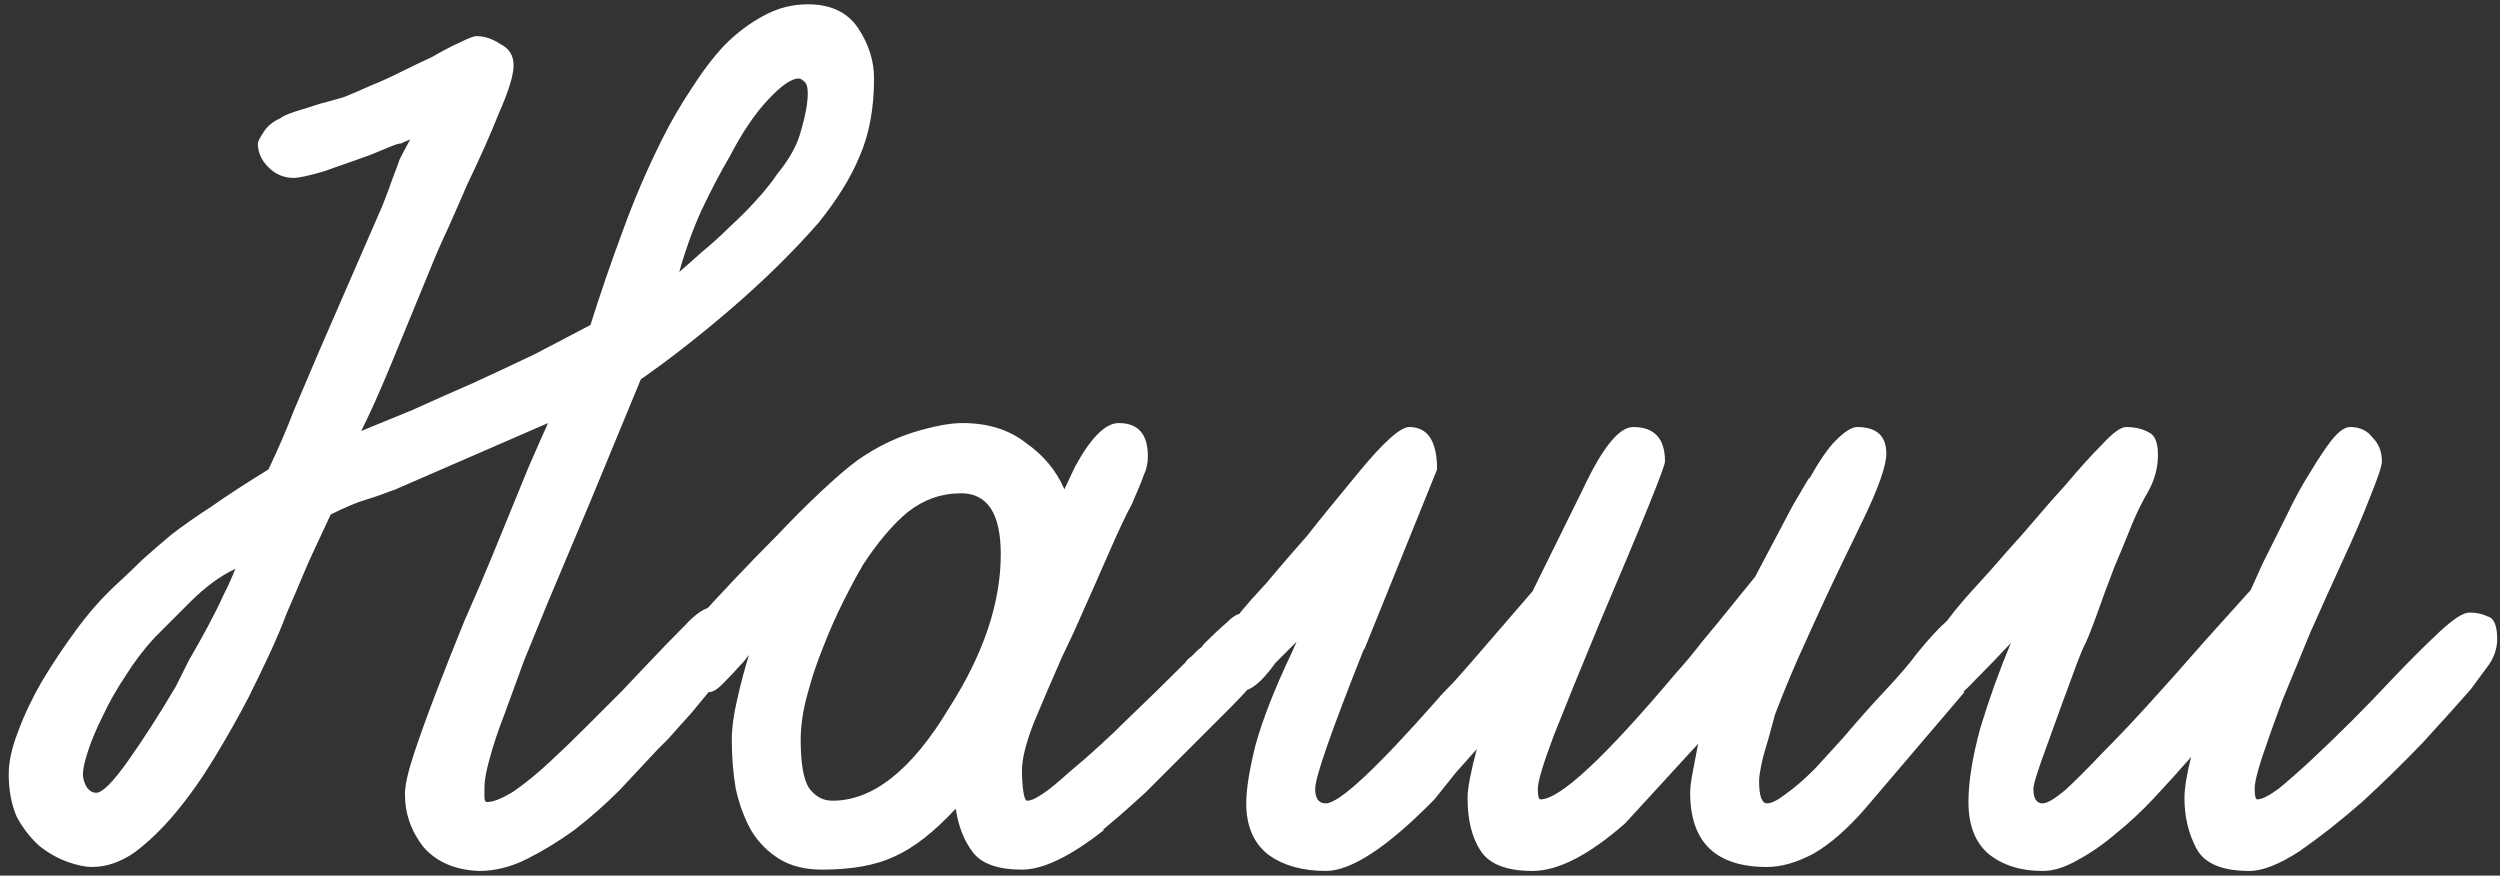 <?xml version="1.0" encoding="UTF-8"?> <svg xmlns="http://www.w3.org/2000/svg" width="197" height="69" viewBox="0 0 197 69" fill="none"><rect x="0" y="0" width="197" height="69" fill="#333333" stroke="none"/> <path d="M68.874 6.187C68.874 8.554 68.491 10.607 67.725 12.348C67.029 14.019 65.95 15.759 64.488 17.569C62.539 19.797 60.276 22.024 57.701 24.252C55.194 26.41 52.793 28.29 50.496 29.891L46.528 39.497L43.186 47.433C42.56 48.965 41.933 50.496 41.306 52.028C40.75 53.559 40.227 54.986 39.74 56.309C39.253 57.562 38.87 58.711 38.592 59.755C38.313 60.73 38.174 61.495 38.174 62.052C38.174 62.261 38.174 62.505 38.174 62.783C38.174 63.062 38.243 63.201 38.383 63.201C38.87 63.201 39.566 62.922 40.471 62.365C41.376 61.739 42.316 60.973 43.291 60.068C44.265 59.163 45.24 58.224 46.214 57.249C47.258 56.205 48.198 55.265 49.034 54.429L50.809 52.55C51.992 51.297 53.036 50.218 53.941 49.313C54.846 48.338 55.577 47.851 56.134 47.851C56.9 47.851 57.527 48.095 58.014 48.582C58.501 49 58.745 49.556 58.745 50.253C58.745 50.601 58.501 51.088 58.014 51.715C57.596 52.341 57.074 53.037 56.448 53.803C55.821 54.569 55.16 55.369 54.464 56.205C53.767 56.97 53.176 57.632 52.688 58.189L51.853 59.024C50.948 59.999 49.939 61.078 48.825 62.261C47.711 63.375 46.528 64.419 45.275 65.394C44.022 66.299 42.768 67.064 41.515 67.691C40.262 68.317 39.009 68.631 37.756 68.631C35.877 68.561 34.415 67.935 33.37 66.751C32.396 65.498 31.909 64.106 31.909 62.574C31.909 61.878 32.152 60.799 32.64 59.337C33.127 57.875 33.719 56.239 34.415 54.429C35.111 52.62 35.842 50.775 36.608 48.895C37.443 47.016 38.174 45.31 38.8 43.779C40.053 40.716 40.993 38.418 41.62 36.887C42.316 35.286 42.838 34.102 43.186 33.337L31.178 38.557C30.273 38.906 29.472 39.184 28.776 39.393C28.08 39.602 27.175 39.985 26.061 40.541L24.599 43.674C24.46 43.953 24.216 44.51 23.868 45.345C23.52 46.18 23.102 47.155 22.615 48.269C22.198 49.383 21.71 50.531 21.153 51.715C20.596 52.898 20.074 53.977 19.587 54.952C18.752 56.553 17.847 58.154 16.872 59.755C15.897 61.356 14.888 62.783 13.844 64.036C12.8 65.289 11.721 66.334 10.607 67.169C9.493 67.935 8.379 68.317 7.265 68.317C6.708 68.317 6.047 68.178 5.281 67.9C4.516 67.621 3.785 67.204 3.088 66.647C2.392 66.02 1.801 65.254 1.313 64.35C0.896 63.375 0.687 62.261 0.687 61.008C0.687 60.033 0.93 58.92 1.418 57.667C1.905 56.344 2.532 55.021 3.297 53.699C4.133 52.306 5.038 50.949 6.012 49.626C6.987 48.303 7.996 47.155 9.04 46.18C9.876 45.414 10.607 44.718 11.233 44.092C11.929 43.465 12.695 42.804 13.53 42.108C14.435 41.412 15.48 40.681 16.663 39.915C17.847 39.08 19.343 38.105 21.153 36.991C21.919 35.39 22.58 33.859 23.137 32.397C23.764 30.935 24.46 29.299 25.226 27.489L30.134 16.211C30.342 15.655 30.516 15.202 30.656 14.854C30.795 14.436 30.934 14.053 31.073 13.705C31.212 13.357 31.352 12.974 31.491 12.557C31.7 12.139 31.978 11.617 32.326 10.99C31.978 11.13 31.735 11.234 31.595 11.304C31.456 11.304 31.212 11.373 30.864 11.512L29.089 12.243C27.906 12.661 26.722 13.079 25.539 13.496C24.355 13.845 23.555 14.019 23.137 14.019C22.372 14.019 21.71 13.74 21.153 13.183C20.596 12.626 20.318 12 20.318 11.304C20.318 11.164 20.457 10.886 20.736 10.468C21.014 9.981 21.466 9.598 22.093 9.32C22.232 9.18 22.615 9.006 23.242 8.798C23.938 8.589 24.599 8.38 25.226 8.171C25.783 8.032 26.409 7.858 27.105 7.649C27.801 7.37 28.532 7.057 29.298 6.709C29.994 6.431 30.76 6.083 31.595 5.665C32.431 5.247 33.231 4.864 33.997 4.516C34.832 4.029 35.563 3.646 36.19 3.368C36.886 3.02 37.339 2.846 37.547 2.846C38.174 2.846 38.8 3.054 39.427 3.472C40.123 3.82 40.471 4.377 40.471 5.143C40.471 5.909 40.088 7.162 39.322 8.902C38.626 10.642 37.791 12.522 36.816 14.541C36.399 15.515 35.911 16.629 35.355 17.882C34.798 19.066 34.31 20.179 33.893 21.224C32.64 24.287 31.595 26.828 30.76 28.846C29.925 30.865 29.159 32.571 28.463 33.963C29.646 33.476 31.004 32.919 32.535 32.292C34.067 31.596 35.633 30.9 37.234 30.204C38.905 29.438 40.541 28.672 42.142 27.907C43.743 27.071 45.205 26.305 46.528 25.609C47.293 23.173 48.129 20.736 49.034 18.3C49.939 15.794 50.983 13.357 52.166 10.99C52.862 9.598 53.628 8.275 54.464 7.022C55.299 5.7 56.169 4.551 57.074 3.576C58.049 2.602 59.058 1.836 60.102 1.279C61.216 0.653 62.4 0.339 63.653 0.339C65.463 0.339 66.785 0.966 67.621 2.219C68.456 3.472 68.874 4.795 68.874 6.187ZM63.653 7.336C63.653 6.848 63.548 6.535 63.339 6.396C63.2 6.257 63.061 6.187 62.922 6.187C62.365 6.187 61.564 6.744 60.52 7.858C59.476 8.972 58.466 10.468 57.492 12.348C56.796 13.531 56.065 14.924 55.299 16.525C54.603 18.056 54.011 19.692 53.524 21.433C54.011 21.015 54.603 20.493 55.299 19.866C56.065 19.24 56.796 18.578 57.492 17.882C58.258 17.186 58.954 16.49 59.58 15.794C60.276 15.028 60.833 14.332 61.251 13.705C62.225 12.522 62.852 11.373 63.13 10.259C63.479 9.076 63.653 8.101 63.653 7.336ZM13.844 54.116C14.122 53.559 14.47 52.863 14.888 52.028C15.375 51.193 15.863 50.322 16.35 49.417C16.837 48.512 17.255 47.677 17.603 46.911C18.021 46.076 18.334 45.38 18.543 44.823C17.359 45.38 16.176 46.25 14.992 47.433C13.879 48.547 12.939 49.487 12.173 50.253C11.338 51.158 10.572 52.167 9.876 53.281C9.18 54.325 8.588 55.369 8.101 56.413C7.613 57.388 7.23 58.293 6.952 59.129C6.674 59.964 6.534 60.59 6.534 61.008C6.534 61.356 6.639 61.704 6.848 62.052C7.056 62.331 7.3 62.47 7.579 62.47C8.066 62.47 8.901 61.635 10.085 59.964C11.268 58.293 12.521 56.344 13.844 54.116ZM100.268 51.088C100.268 51.436 100.024 51.993 99.537 52.759C99.049 53.525 98.214 54.499 97.031 55.683C95.43 57.284 94.072 58.641 92.958 59.755C91.914 60.799 91.009 61.704 90.243 62.47C89.478 63.166 88.816 63.758 88.259 64.245C87.772 64.663 87.32 65.046 86.902 65.394H87.006C84.361 67.482 82.203 68.526 80.532 68.526C78.653 68.526 77.365 68.074 76.669 67.169C75.972 66.264 75.52 65.115 75.311 63.723C73.64 65.533 72.039 66.786 70.508 67.482C69.046 68.178 67.131 68.526 64.765 68.526C63.442 68.526 62.328 68.248 61.423 67.691C60.518 67.134 59.787 66.403 59.23 65.498C58.673 64.524 58.256 63.41 57.977 62.157C57.768 60.904 57.664 59.616 57.664 58.293C57.664 57.388 57.803 56.344 58.082 55.16C58.36 53.907 58.673 52.724 59.021 51.61L58.604 52.132C57.977 52.828 57.42 53.42 56.933 53.907C56.515 54.325 56.167 54.534 55.889 54.534C54.288 54.534 53.487 53.49 53.487 51.401C53.487 51.053 53.661 50.636 54.009 50.148C54.357 49.661 54.74 49.139 55.158 48.582C55.784 47.886 56.654 46.946 57.768 45.763C58.882 44.579 60.031 43.396 61.214 42.212C62.398 40.959 63.546 39.811 64.66 38.766C65.844 37.653 66.818 36.817 67.584 36.26C68.976 35.286 70.438 34.555 71.97 34.067C73.571 33.58 74.859 33.337 75.833 33.337C77.852 33.337 79.523 33.859 80.845 34.903C82.238 35.877 83.247 37.096 83.874 38.557L84.709 36.782C85.962 34.485 87.111 33.337 88.155 33.337C89.686 33.337 90.452 34.207 90.452 35.947C90.452 36.504 90.348 36.991 90.139 37.409C90 37.827 89.686 38.592 89.199 39.706C88.712 40.611 88.12 41.864 87.424 43.465C86.728 45.066 85.788 47.19 84.605 49.835L83.665 51.819C82.899 53.559 82.168 55.265 81.472 56.936C80.845 58.537 80.532 59.79 80.532 60.695C80.532 61.321 80.567 61.878 80.637 62.365C80.706 62.853 80.811 63.096 80.95 63.096C81.507 63.096 82.586 62.365 84.187 60.904C85.858 59.511 87.389 58.119 88.781 56.727C90.243 55.334 91.775 53.838 93.376 52.237C93.515 52.028 93.689 51.854 93.898 51.715C94.107 51.506 94.281 51.332 94.42 51.193C94.629 51.053 94.768 50.914 94.838 50.775C95.534 50.079 96.126 49.522 96.613 49.104C97.1 48.617 97.483 48.373 97.762 48.373C98.527 48.373 99.119 48.686 99.537 49.313C100.024 49.87 100.268 50.462 100.268 51.088ZM78.861 43.674C78.861 40.472 77.817 38.871 75.729 38.871C74.197 38.871 72.805 39.358 71.552 40.333C70.368 41.307 69.185 42.7 68.002 44.51C67.514 45.345 66.992 46.319 66.435 47.433C65.878 48.547 65.356 49.731 64.869 50.984C64.382 52.167 63.964 53.42 63.616 54.743C63.268 55.996 63.094 57.179 63.094 58.293C63.094 60.103 63.303 61.356 63.72 62.052C64.208 62.748 64.834 63.096 65.6 63.096C68.802 63.096 71.865 60.66 74.789 55.787C77.504 51.541 78.861 47.503 78.861 43.674ZM157.308 50.775C157.308 51.262 157.064 51.819 156.577 52.446C156.089 53.002 155.602 53.559 155.115 54.116L154.697 54.534H154.802L146.97 63.723C145.578 65.324 144.22 66.508 142.898 67.273C141.575 67.969 140.357 68.317 139.243 68.317C135.205 68.317 133.186 66.368 133.186 62.47C133.186 62.052 133.256 61.495 133.395 60.799C133.535 60.103 133.674 59.372 133.813 58.606L128.07 64.872C125.216 67.378 122.779 68.631 120.76 68.631C118.742 68.631 117.384 68.109 116.688 67.064C115.992 66.02 115.644 64.628 115.644 62.888C115.644 62.47 115.713 61.913 115.853 61.217C115.992 60.521 116.166 59.79 116.375 59.024L114.704 60.904L113.033 62.992C109.344 66.751 106.489 68.631 104.471 68.631C102.661 68.631 101.164 68.213 99.981 67.378C98.797 66.473 98.205 65.115 98.205 63.305C98.205 62.191 98.449 60.66 98.936 58.711C99.493 56.692 100.433 54.29 101.756 51.506L102.173 50.566L100.503 52.237C99.459 53.699 98.588 54.429 97.892 54.429C97.126 54.429 96.535 54.221 96.117 53.803C95.63 53.316 95.386 52.689 95.386 51.923C95.386 51.506 95.699 50.914 96.326 50.148C96.883 49.313 97.648 48.338 98.623 47.224L99.772 45.971C100.468 45.136 101.06 44.44 101.547 43.883C102.034 43.326 102.521 42.769 103.009 42.212C103.496 41.586 104.053 40.89 104.68 40.124C105.306 39.358 106.107 38.383 107.081 37.2C109.03 34.833 110.353 33.65 111.049 33.65C112.511 33.65 113.242 34.764 113.242 36.991L107.499 51.193V51.088C104.923 57.562 103.635 61.252 103.635 62.157C103.635 62.922 103.914 63.305 104.471 63.305C105.515 63.305 108.404 60.625 113.138 55.265C113.486 54.847 113.973 54.325 114.6 53.699C115.226 53.002 115.957 52.167 116.792 51.193L120.76 46.598L124.728 38.557C126.26 35.286 127.583 33.65 128.696 33.65C130.367 33.65 131.202 34.555 131.202 36.365C131.202 36.782 129.497 40.994 126.086 49C124.554 52.689 123.336 55.683 122.431 57.98C121.596 60.208 121.178 61.6 121.178 62.157C121.178 62.714 121.248 62.992 121.387 62.992C122.918 62.992 126.469 59.685 132.038 53.072C132.734 52.306 133.43 51.471 134.126 50.566C134.892 49.661 135.832 48.512 136.946 47.12L138.303 45.449C139.556 43.082 140.531 41.238 141.227 39.915C141.993 38.592 142.445 37.827 142.584 37.618V37.722C143.35 36.33 144.046 35.321 144.673 34.694C145.369 33.998 145.926 33.65 146.344 33.65C147.875 33.65 148.641 34.346 148.641 35.738C148.641 36.713 148.014 38.488 146.761 41.064L145.195 44.301C144.22 46.319 143.28 48.338 142.376 50.357C141.471 52.306 140.635 54.29 139.869 56.309C139.521 57.632 139.208 58.746 138.93 59.651C138.721 60.556 138.616 61.182 138.616 61.53C138.616 62.714 138.825 63.305 139.243 63.305C139.591 63.305 140.078 63.062 140.705 62.574C141.401 62.087 142.167 61.426 143.002 60.59L145.195 58.189C146.378 56.796 147.492 55.543 148.536 54.429C149.65 53.246 150.486 52.272 151.042 51.506C152.852 49.278 154.105 48.164 154.802 48.164C155.707 48.164 156.333 48.373 156.681 48.791C157.099 49.139 157.308 49.8 157.308 50.775ZM196.778 50.357C196.778 51.053 196.569 51.715 196.152 52.341C195.734 52.898 195.247 53.559 194.69 54.325C193.715 55.439 192.462 56.831 190.93 58.502C189.399 60.103 187.798 61.669 186.127 63.201C184.456 64.663 182.82 65.951 181.219 67.064C179.618 68.109 178.296 68.631 177.251 68.631C175.093 68.631 173.701 68.039 173.074 66.856C172.448 65.672 172.135 64.35 172.135 62.888C172.135 62.122 172.309 61.043 172.657 59.651C171.752 60.695 170.777 61.774 169.733 62.888C168.758 63.932 167.749 64.872 166.705 65.707C165.73 66.542 164.721 67.239 163.677 67.795C162.702 68.352 161.797 68.631 160.962 68.631C159.221 68.631 157.794 68.178 156.68 67.273C155.636 66.368 155.114 65.011 155.114 63.201C155.114 61.6 155.427 59.651 156.054 57.353C156.75 55.056 157.551 52.828 158.456 50.67C157.481 51.715 156.541 52.689 155.636 53.594C154.801 54.499 154.209 54.952 153.861 54.952C153.443 54.952 152.886 54.778 152.19 54.429C151.494 54.012 151.146 53.42 151.146 52.654C151.146 52.306 151.355 51.819 151.773 51.193C152.19 50.496 152.747 49.731 153.443 48.895C154.07 48.06 154.801 47.19 155.636 46.285C156.472 45.38 157.307 44.44 158.142 43.465C158.908 42.63 159.674 41.76 160.44 40.855C161.205 39.95 161.971 39.08 162.737 38.244C163.851 36.922 164.825 35.843 165.661 35.007C166.496 34.102 167.122 33.65 167.54 33.65C168.236 33.65 168.828 33.789 169.315 34.067C169.803 34.276 170.046 34.868 170.046 35.843C170.046 36.817 169.803 37.757 169.315 38.662C168.828 39.497 168.41 40.333 168.062 41.168C167.645 42.212 167.157 43.396 166.6 44.718C166.113 45.971 165.626 47.294 165.138 48.686L164.616 50.044C164.477 50.392 164.303 50.775 164.094 51.193C163.955 51.541 163.816 51.889 163.677 52.237C162.772 54.673 161.971 56.866 161.275 58.815C160.579 60.695 160.231 61.809 160.231 62.157C160.231 62.922 160.474 63.305 160.962 63.305C161.31 63.305 161.901 62.957 162.737 62.261C163.572 61.495 164.547 60.521 165.661 59.337C166.844 58.154 168.097 56.831 169.42 55.369C170.812 53.838 172.204 52.272 173.597 50.67L177.356 46.493L178.296 44.405C178.922 43.152 179.549 41.899 180.175 40.646C180.802 39.323 181.428 38.175 182.055 37.2C182.681 36.156 183.238 35.321 183.725 34.694C184.282 33.998 184.77 33.65 185.187 33.65C185.953 33.65 186.545 33.928 186.962 34.485C187.45 34.972 187.693 35.599 187.693 36.365C187.693 36.713 187.38 37.653 186.754 39.184C186.197 40.646 185.431 42.421 184.456 44.51C183.691 46.18 182.89 47.955 182.055 49.835C181.289 51.715 180.558 53.49 179.862 55.16C179.235 56.831 178.713 58.293 178.296 59.546C177.878 60.799 177.669 61.669 177.669 62.157C177.669 62.714 177.739 62.992 177.878 62.992C178.226 62.992 178.783 62.714 179.549 62.157C180.314 61.53 181.185 60.764 182.159 59.859C183.203 58.885 184.248 57.875 185.292 56.831C186.406 55.717 187.45 54.638 188.424 53.594C189.817 52.132 191.07 50.879 192.184 49.835C193.297 48.791 194.098 48.269 194.585 48.269C195.142 48.269 195.629 48.373 196.047 48.582C196.534 48.721 196.778 49.313 196.778 50.357Z" fill="white"></path> </svg> 